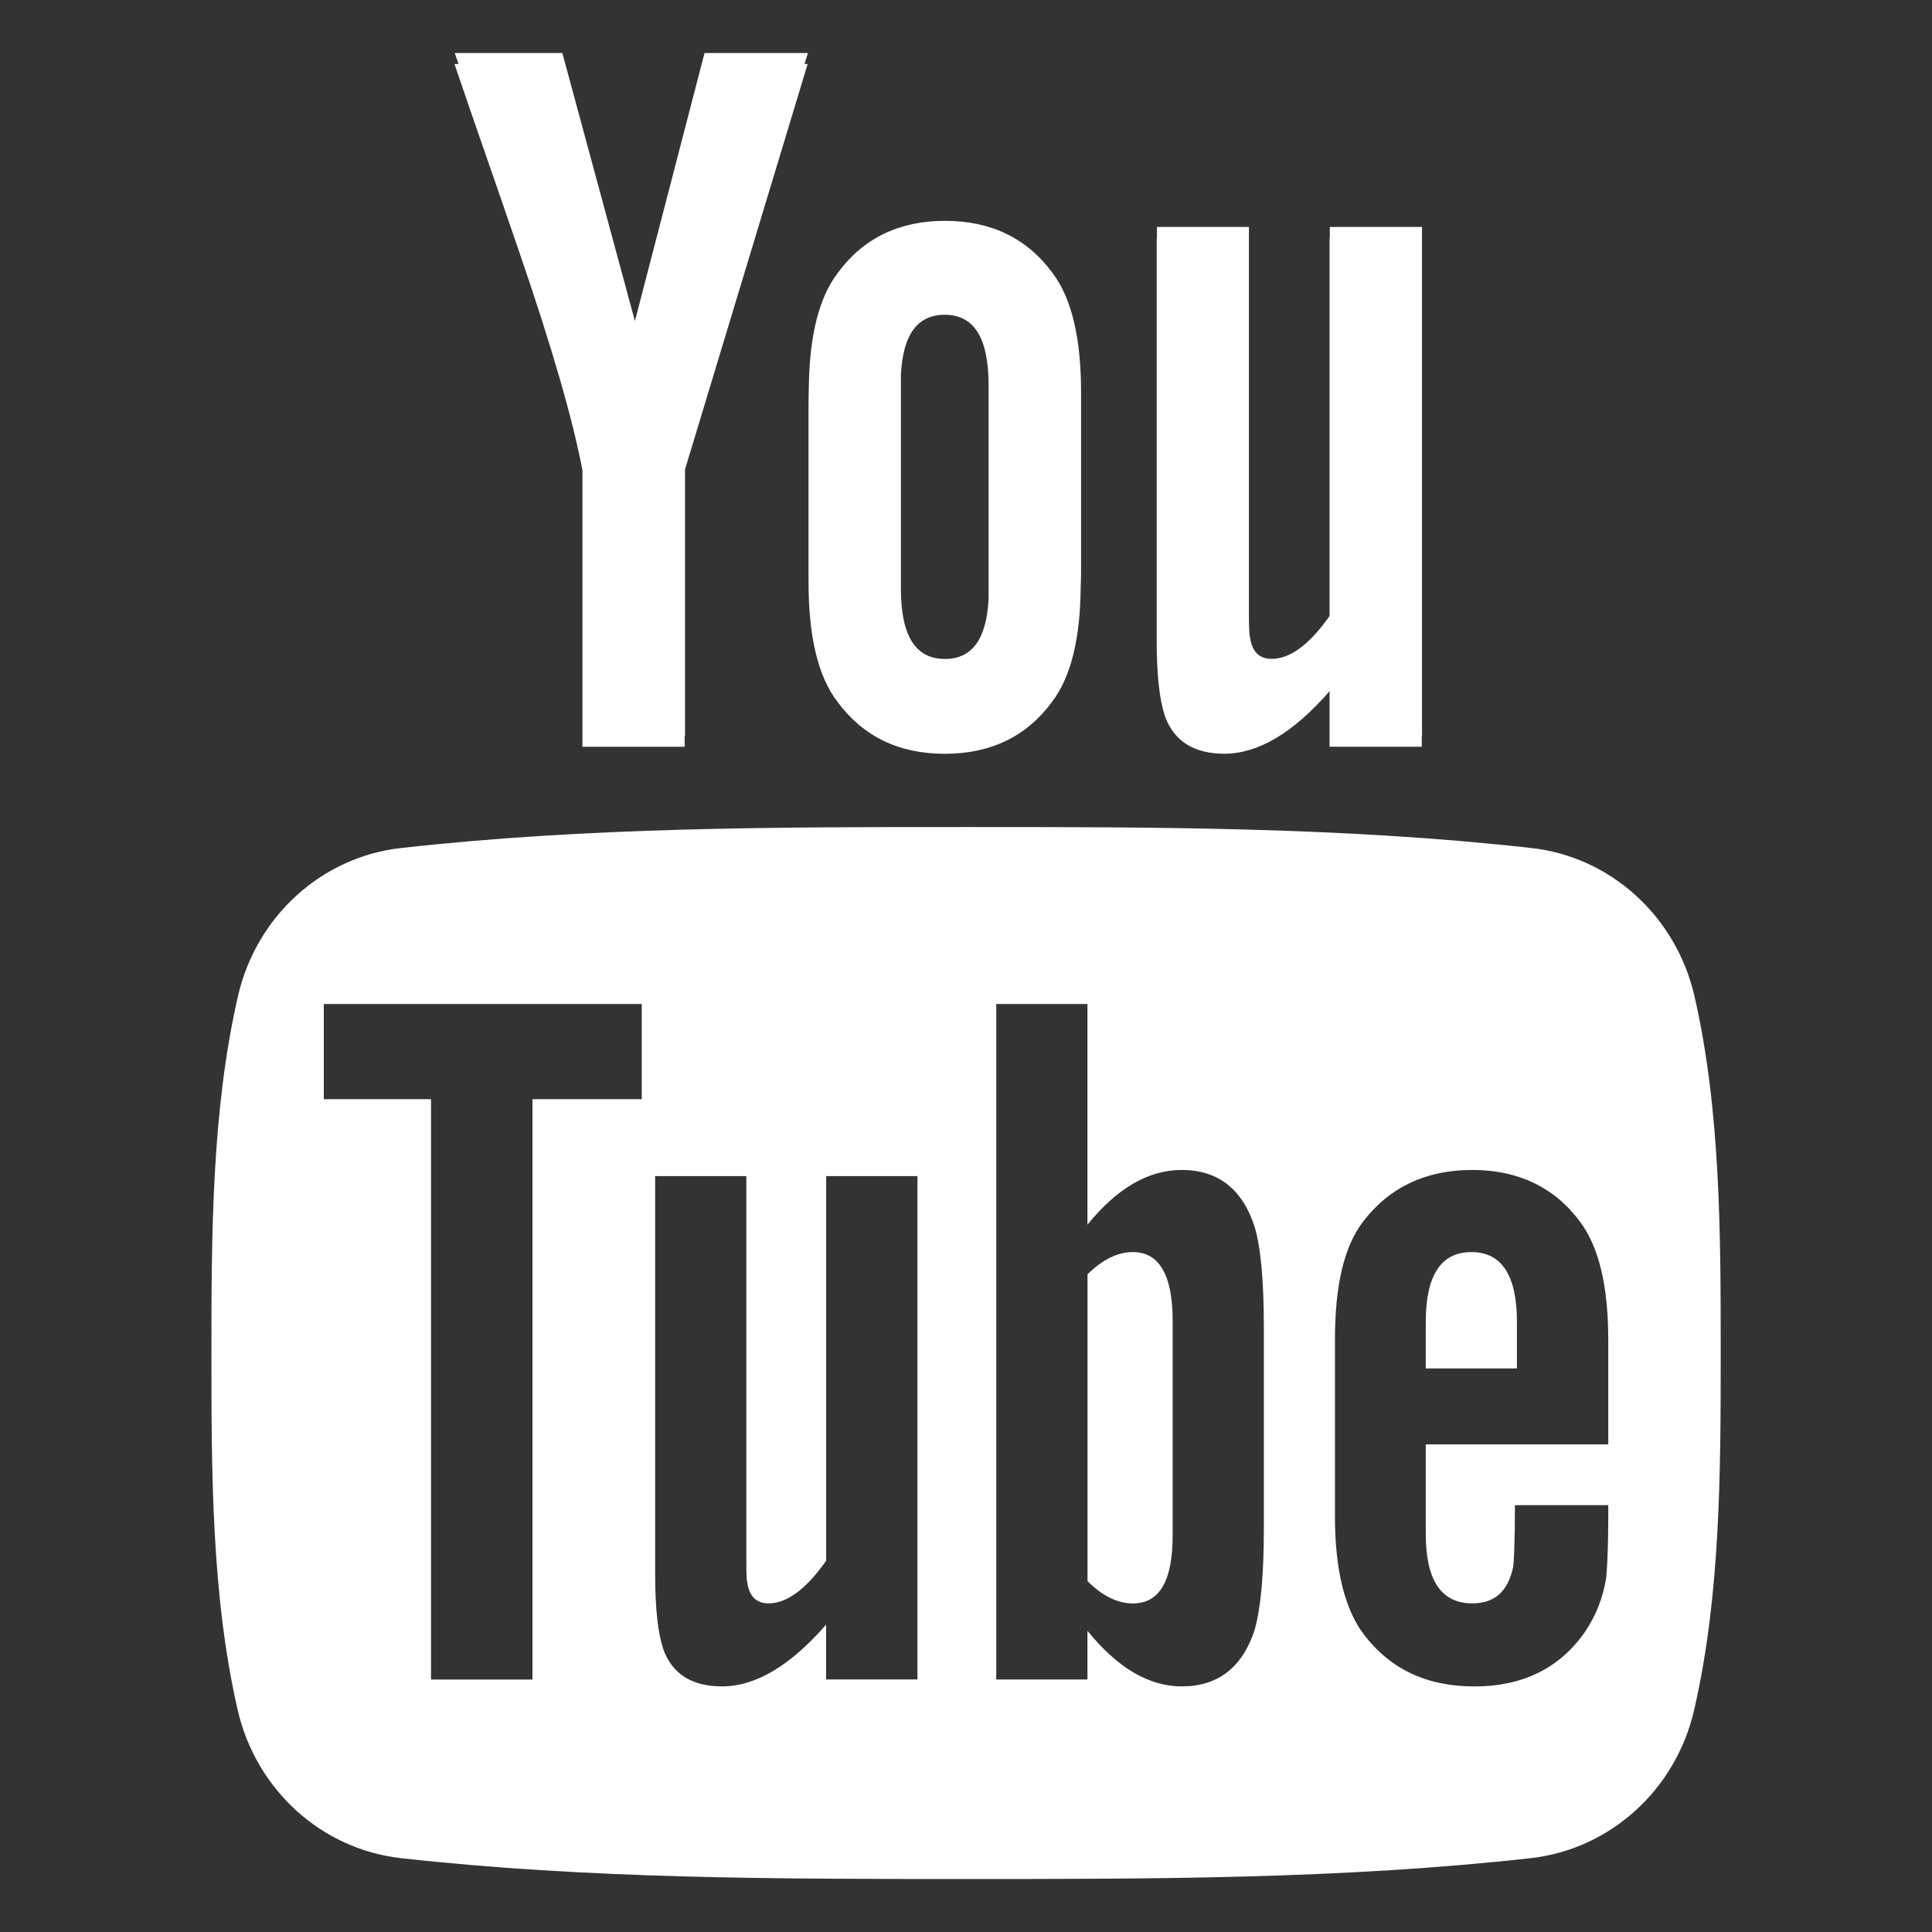 <?xml version="1.0" encoding="utf-8"?>
<!-- Generator: Adobe Illustrator 16.0.0, SVG Export Plug-In . SVG Version: 6.00 Build 0)  -->
<!DOCTYPE svg PUBLIC "-//W3C//DTD SVG 1.1//EN" "http://www.w3.org/Graphics/SVG/1.1/DTD/svg11.dtd">
<svg version="1.1" id="Layer_1" xmlns="http://www.w3.org/2000/svg" xmlns:xlink="http://www.w3.org/1999/xlink" x="0px" y="0px"
	 width="30px" height="30px" viewBox="0 0 30 30" enable-background="new 0 0 30 30" xml:space="preserve">
<rect x="0" y="0" width="30" height="30" fill="#333333" stroke="none"/>
<path fill-rule="evenodd" clip-rule="evenodd" fill="#FFFFFF" d="M12.545,0.823H10.94L9.859,4.985L8.732,0.823H7.061L7.12,0.994
	H7.057C7.391,1.978,7.74,2.965,8.075,3.948C8.583,5.428,8.9,6.541,9.044,7.302v4.294h1.587v-0.173h0.006V7.289l1.904-6.295h-0.048
	L12.545,0.823z M16.787,8.865V6.1c0-0.845-0.143-1.462-0.443-1.861c-0.396-0.539-0.955-0.81-1.67-0.81
	c-0.713,0-1.271,0.271-1.666,0.81c-0.294,0.387-0.439,0.979-0.449,1.781c-0.002,0.082-0.004,0.166-0.004,0.252v2.766
	c0,0.841,0.145,1.463,0.448,1.858c0.396,0.538,0.953,0.809,1.667,0.809c0.716,0,1.273-0.271,1.668-0.809
	c0.291-0.383,0.436-0.979,0.443-1.78C16.785,9.034,16.787,8.951,16.787,8.865z M15.351,9.295c-0.031,0.624-0.251,0.937-0.678,0.937
	c-0.463,0-0.684-0.366-0.684-1.096V5.818c0.032-0.619,0.253-0.93,0.68-0.93c0.461,0,0.682,0.365,0.682,1.096V9.295z M9.965,17.067
	V15.59H5.028v1.478h1.665v9.012h1.575v-9.012H9.965z M12.828,26.079v-0.852c-0.563,0.645-1.097,0.959-1.618,0.959
	c-0.457,0-0.771-0.186-0.912-0.582c-0.078-0.236-0.125-0.607-0.125-1.162v-6.18h1.416v5.756c0,0.33,0,0.504,0.013,0.549
	c0.033,0.221,0.143,0.33,0.332,0.33c0.283,0,0.58-0.217,0.895-0.662v-5.973h1.417v7.816H12.828z M18.209,23.845
	c0,0.707-0.207,1.053-0.617,1.053c-0.232,0-0.467-0.109-0.705-0.346v-4.766c0.238-0.232,0.473-0.344,0.705-0.344
	c0.41,0,0.617,0.361,0.617,1.066V23.845z M19.625,23.731V20.62c0-0.74-0.049-1.256-0.143-1.57c-0.189-0.586-0.568-0.883-1.131-0.883
	c-0.521,0-1.008,0.285-1.465,0.85V15.59h-1.416v10.489h1.416v-0.756c0.473,0.584,0.961,0.863,1.465,0.863
	c0.563,0,0.941-0.295,1.131-0.877C19.576,24.978,19.625,24.458,19.625,23.731z M23.555,21.249h-1.416v-0.721
	c0-0.725,0.238-1.086,0.709-1.086c0.469,0,0.707,0.361,0.707,1.086V21.249z M24.973,23.579v-0.207h-1.449
	c0,0.566-0.016,0.883-0.027,0.959c-0.082,0.379-0.285,0.566-0.635,0.566c-0.484,0-0.723-0.359-0.723-1.082v-1.387h2.834V20.81
	c0-0.836-0.143-1.445-0.439-1.84c-0.396-0.535-0.961-0.803-1.672-0.803c-0.723,0-1.287,0.268-1.697,0.803
	c-0.301,0.395-0.436,1.004-0.436,1.84v2.738c0,0.83,0.154,1.449,0.455,1.84c0.408,0.531,0.971,0.799,1.713,0.799
	c0.738,0,1.32-0.279,1.713-0.846c0.172-0.252,0.283-0.535,0.332-0.85C24.955,24.349,24.973,24.034,24.973,23.579z M26.719,21.011
	c0,1.826-0.002,3.762-0.412,5.539c-0.285,1.246-1.307,2.164-2.535,2.303c-2.904,0.324-5.846,0.324-8.774,0.324
	c-2.929,0-5.869,0-8.775-0.324c-1.229-0.139-2.246-1.057-2.533-2.303c-0.407-1.777-0.407-3.713-0.407-5.539
	c0-1.83,0.004-3.766,0.412-5.542C3.98,14.223,5,13.304,6.227,13.168c2.904-0.326,5.847-0.326,8.776-0.326
	c2.928,0,5.87,0,8.776,0.326c1.227,0.136,2.246,1.055,2.533,2.301C26.719,17.245,26.719,19.181,26.719,21.011z M19.01,11.704
	c-0.461,0-0.779-0.188-0.922-0.587c-0.08-0.24-0.127-0.617-0.127-1.174V3.696h0.004V3.524h1.428v5.814c0,0.337,0,0.512,0.018,0.557
	c0.029,0.223,0.143,0.336,0.334,0.336c0.287,0,0.586-0.22,0.9-0.665v-5.87h0.004V3.524h1.432v7.898h-0.004v0.173h-1.432v-0.862
	C20.074,11.388,19.531,11.704,19.01,11.704z"/>
</svg>
